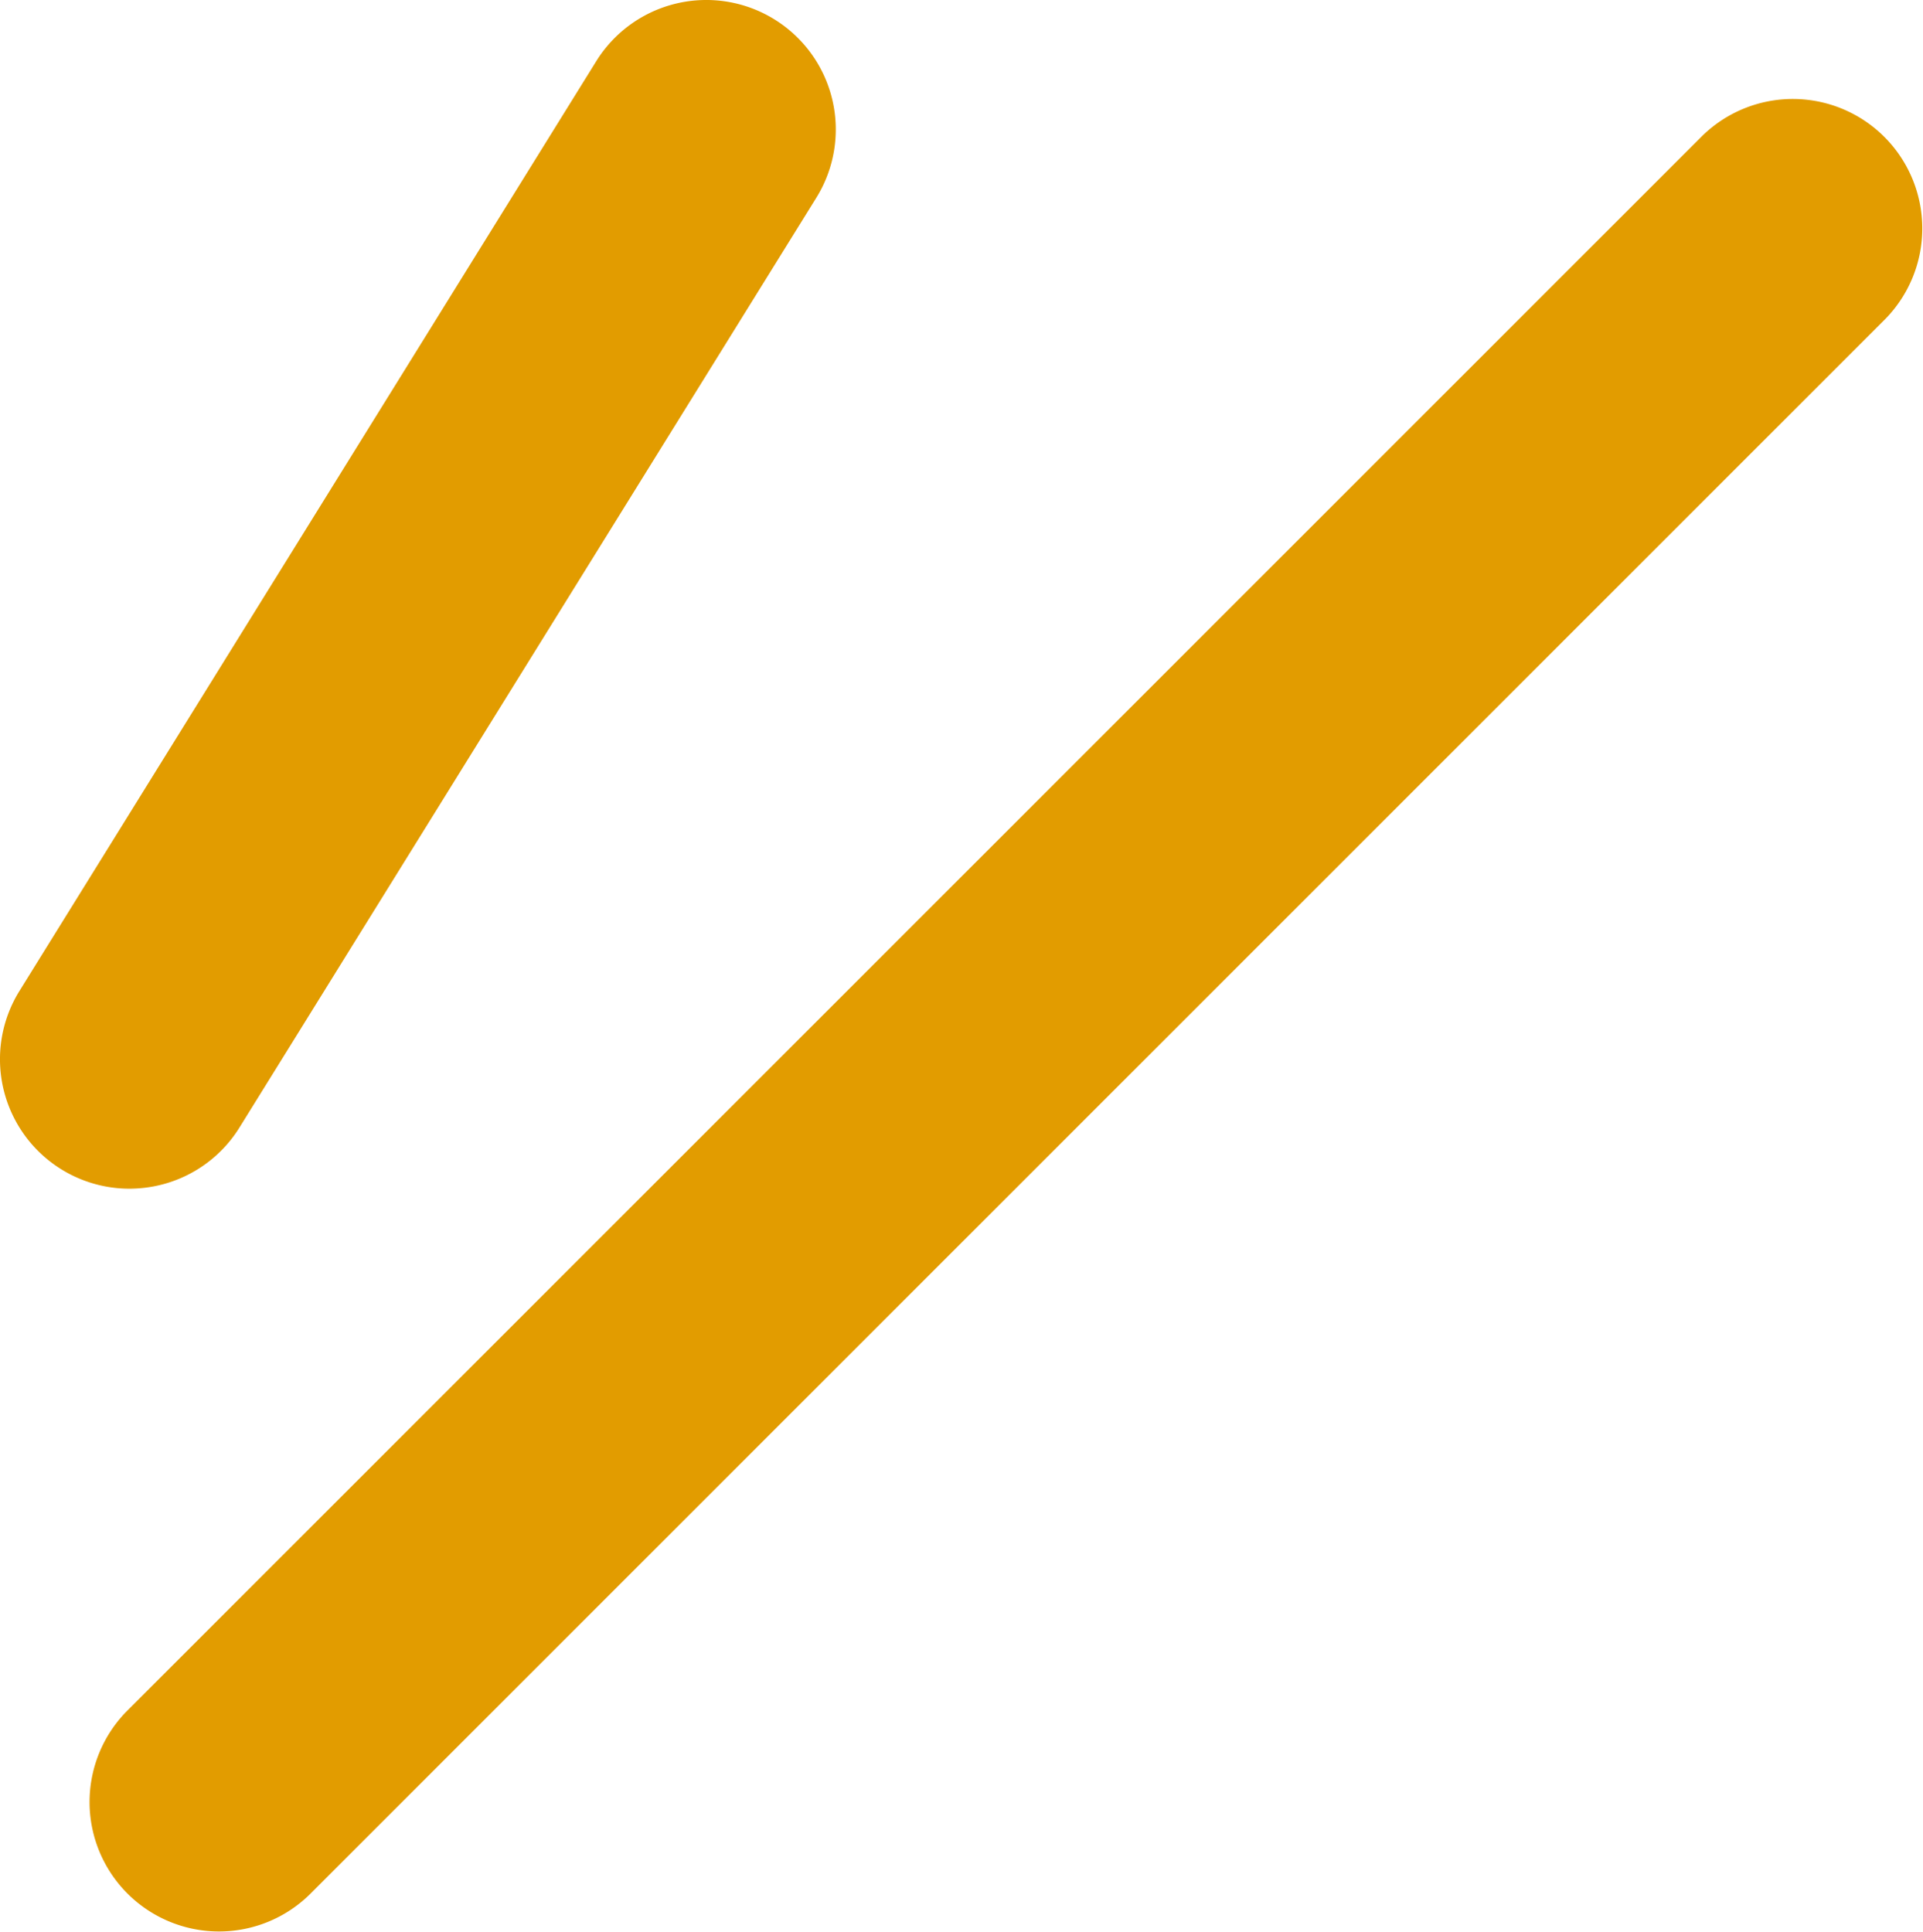 <?xml version="1.0" encoding="UTF-8"?>
<svg xmlns="http://www.w3.org/2000/svg" width="89.114" height="89.553" viewBox="0 0 89.114 89.553">
  <path id="icon-bubble-line-light" d="M74.757,1.757l-73,73a6,6,0,0,0,8.484,8.486l73-73a6,6,0,0,0-8.486-8.484Zm7.837,32.728a5.988,5.988,0,0,0-4.58,2.815L51.284,80.389a6,6,0,1,0,10.2,6.326L88.212,43.626a6,6,0,0,0-5.092-9.165Q82.857,34.462,82.594,34.485Z" transform="translate(89.114 89.553) rotate(180)" fill="#e29c00"></path>
</svg>
